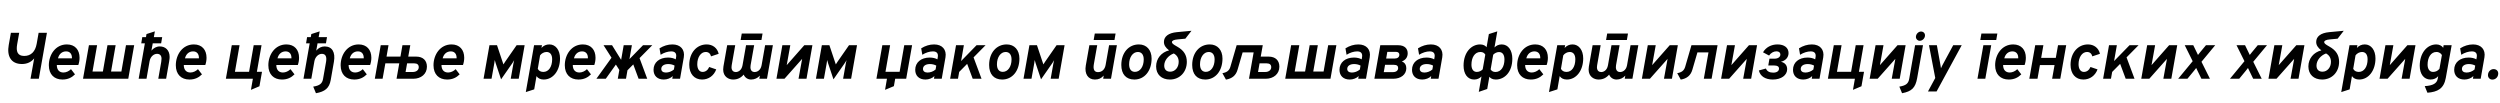<?xml version="1.0"?>
<svg version="1.1" xmlns="http://www.w3.org/2000/svg" width="1523.878px" height="63px"><path fill="#000000" d="M18.6,48l2.24-12.42c-1.62,2.04-4.06,3.44-7.46,3.44c-6.78,0-9.26-4.94-8.06-11.58l1.32-7.44l5.06,0l-1.24,7c-0.76,4.32,0.18,7.1,4.28,7.1c4.06,0,6.74-2.5,7.62-7.42l1.18-6.68l5.06,0l-4.94,28l-5.06,0z M38.073,48.48c-4.98,0-8.3-3.12-8.3-8.7c0-6.5,4.1-12.7,11-12.7c4.92,0,7.72,3.28,7.72,8.1c0,1.54-0.26,3.04-0.76,4.46l-13.1,0c0,2.94,1.54,4.56,4.04,4.56c1.6,0,3.38-0.8,4.6-2.04l2.44,3.16c-1.96,1.96-4.34,3.16-7.64,3.16z M35.353,35.54l8.5,0c0.08-2.52-1.14-4.22-3.54-4.22c-2.5,0-4.3,1.6-4.96,4.22z M50.607,48l3.6-20.44l4.98,0l-2.8,16.06l6.32,0l2.8-16.06l4.98,0l-2.8,16.06l6.3,0l2.8-16.06l5,0l-3.6,20.44l-27.58,0z M84.52,48l3.78-21.58l-2.2,0l0.62-3.78l2.26,0l0.32-1.88l5.1-1.64l-0.62,3.52l5.08,0l-0.64,3.78l-5.12,0l-0.8,4.44c1.26-1.54,3.04-2.56,5.12-2.56c3.42,0,5.98,2.32,5.98,6.42c0,0.56-0.06,1.48-0.32,2.92l-1.82,10.36l-4.78,0l1.8-10.26c0.12-0.72,0.18-1.54,0.18-1.94c0-2-1.04-2.98-2.76-2.98c-1.8,0-4,1.52-4.52,4.48l-1.88,10.7l-4.78,0z M115.473,48.48c-4.98,0-8.3-3.12-8.3-8.7c0-6.5,4.1-12.7,11-12.7c4.92,0,7.72,3.28,7.72,8.1c0,1.54-0.26,3.04-0.76,4.46l-13.1,0c0,2.94,1.54,4.56,4.04,4.56c1.6,0,3.38-0.8,4.6-2.04l2.44,3.16c-1.96,1.96-4.34,3.16-7.64,3.16z M112.753,35.54l8.5,0c0.08-2.52-1.14-4.22-3.54-4.22c-2.5,0-4.3,1.6-4.96,4.22z  M137.68,48l3.6-20.44l4.74,0l-2.82,16.2l8.62,0l2.82-16.2l4.78,0l-2.84,16.2l3.12,0l-1.56,8.82l-5.18,2.18l1.18-6.76l-16.46,0z M171.873,48.48c-4.98,0-8.3-3.12-8.3-8.7c0-6.5,4.1-12.7,11-12.7c4.92,0,7.72,3.28,7.72,8.1c0,1.54-0.26,3.04-0.76,4.46l-13.1,0c0,2.94,1.54,4.56,4.04,4.56c1.6,0,3.38-0.8,4.6-2.04l2.44,3.16c-1.96,1.96-4.34,3.16-7.64,3.16z M169.153,35.54l8.5,0c0.08-2.52-1.14-4.22-3.54-4.22c-2.5,0-4.3,1.6-4.96,4.22z M192.586,56.82l-1.66-4.02c3.94-0.62,5.48-1.84,5.98-4.66l1.84-10.4c0.56-3.28-0.3-4.92-2.58-4.92c-2.12,0-4.04,1.92-4.52,4.48l-1.88,10.7l-4.78,0l3.78-21.58l-2.2,0l0.62-3.78l2.26,0l0.32-1.88l5.1-1.64l-0.62,3.52l5.08,0l-0.64,3.78l-5.12,0l-0.8,4.44c1.36-1.64,3.16-2.56,5.12-2.56c4.56,0,6.68,3.52,5.66,9.34l-1.94,11.08c-0.88,5.04-3.52,7.12-9.02,8.1z M215.94,48.48c-4.98,0-8.3-3.12-8.3-8.7c0-6.5,4.1-12.7,11-12.7c4.92,0,7.72,3.28,7.72,8.1c0,1.54-0.26,3.04-0.76,4.46l-13.1,0c0,2.94,1.54,4.56,4.04,4.56c1.6,0,3.38-0.8,4.6-2.04l2.44,3.16c-1.96,1.96-4.34,3.16-7.64,3.16z M213.22,35.54l8.5,0c0.08-2.52-1.14-4.22-3.54-4.22c-2.5,0-4.3,1.6-4.96,4.22z M228.473,48l3.6-20.44l4.74,0l-1.2,6.94l8.48,0l1.22-6.94l4.78,0l-1.24,6.94l4.82,0c4.26,0,6.56,2.44,6.56,6.14c0,4.48-3.6,7.36-8.28,7.36l-10.24,0l1.66-9.38l-8.48,0l-1.68,9.38l-4.74,0z M247.213,43.88l4.42,0c2.04,0,3.62-1.12,3.62-2.92c0-1.5-0.9-2.34-2.72-2.34l-4.38,0z M272.546,48.48c-4.98,0-8.3-3.12-8.3-8.7c0-6.5,4.1-12.7,11-12.7c4.92,0,7.72,3.28,7.72,8.1c0,1.54-0.26,3.04-0.76,4.46l-13.1,0c0,2.94,1.54,4.56,4.04,4.56c1.6,0,3.38-0.8,4.6-2.04l2.44,3.16c-1.96,1.96-4.34,3.16-7.64,3.16z M269.826,35.54l8.5,0c0.08-2.52-1.14-4.22-3.54-4.22c-2.5,0-4.3,1.6-4.96,4.22z  M305.433,48.36l-3.3-9.86c-0.2-0.58-0.36-1.16-0.54-1.92c-0.08,0.68-0.2,1.5-0.34,2.3l-1.64,9.12l-4.86,0l3.6-20.44l4.6,0l3.46,10.36c0.2,0.54,0.36,1,0.46,1.34c0.3-0.52,0.6-0.98,1.06-1.66l6.98-10.04l4.88,0l-3.6,20.44l-4.88,0l1.66-9.36c0.12-0.66,0.28-1.3,0.44-1.96c-0.5,0.92-1.04,1.72-1.48,2.36z M320.506,56.12l5.04-28.56l4.82,0l-0.32,1.66c1.28-1.42,2.9-2.14,4.84-2.14c3.82,0,6.48,3.48,6.48,8.52c0,7.44-4.22,12.88-9.94,12.88c-1.96,0-3.44-0.7-4.4-2.08l-1.4,8.08z M331.186,43.84c3.22,0,5.38-3.08,5.38-7.7c0-2.86-1.24-4.46-3.42-4.46c-1.5,0-3.14,0.88-3.94,2.08l-1.4,8.18c0.56,1.22,1.8,1.9,3.38,1.9z M352.579,48.48c-4.98,0-8.3-3.12-8.3-8.7c0-6.5,4.1-12.7,11-12.7c4.92,0,7.72,3.28,7.72,8.1c0,1.54-0.26,3.04-0.76,4.46l-13.1,0c0,2.94,1.54,4.56,4.04,4.56c1.6,0,3.38-0.8,4.6-2.04l2.44,3.16c-1.96,1.96-4.34,3.16-7.64,3.16z M349.86,35.54l8.5,0c0.08-2.52-1.14-4.22-3.54-4.22c-2.5,0-4.3,1.6-4.96,4.22z M363.533,48l9.22-12.82l-4.86-7.62l5.18,0l5.54,8.92l1.56-8.92l5,0l-1.5,8.48l8.28-8.48l5.64,0l-7.76,7.86l4.68,12.58l-5.26,0l-3.24-8.74l-3.54,3.58l-0.9,5.16l-5,0l0.94-5.34l-2.1-3.3l-6.16,8.64l-5.72,0z M404.606,48.48c-3.94,0-6.24-2.36-6.24-5.92c0-4.5,3.54-7.48,8.86-7.48c1.72,0,3.58,0.42,4.66,1.1l0.2-1.14c0.48-2.44-0.56-3.72-2.94-3.72c-2,0-4.38,0.74-6.46,2.06l-0.68-3.92c2.52-1.58,5.14-2.38,7.88-2.38c4.94,0,7.72,3.16,6.92,7.88l-2.28,13.04l-4.74,0l0.28-1.64c-1.22,1.3-3.38,2.12-5.46,2.12z M405.886,44.22c1.68,0,3.52-0.66,4.9-1.86l0.4-2.38c-1-0.56-2.38-0.94-3.86-0.94c-2.64,0-4.24,1.18-4.24,2.98c0,1.38,1.08,2.2,2.8,2.2z M427.959,48.48c-4.76,0-7.82-3.48-7.82-8.96c0-7.24,4.44-12.44,10.62-12.44c3.7,0,6.52,2.22,7.3,5.72l-4.68,1.56c-0.38-1.74-1.52-2.68-3.22-2.68c-2.94,0-5.14,3.2-5.14,7.48c0,2.88,1.24,4.68,3.24,4.68c1.78,0,3.22-1.08,4.04-3l4.28,1.46c-1.42,3.84-4.68,6.18-8.62,6.18z M451.453,24.4l0.68-3.96l12.68,0l-0.68,3.96l-12.68,0z M446.853,48.48c-2.6,0-6.04-1.62-6.04-6.12c0-0.56,0.04-1.16,0.16-1.84l2.28-12.96l4.9,0l-2.14,12.16c-0.1,0.48-0.12,0.9-0.12,1.28c0,2.1,1.26,2.92,2.6,2.92c1.24,0,3.52-0.8,4.12-4.16l2.14-12.2l4.94,0l-2.16,12.16c-0.06,0.4-0.1,0.84-0.1,1.28c0,2.12,1.24,2.92,2.58,2.92c1.18,0,3.62-0.8,4.22-4.16l2.14-12.2l4.74,0l-3.6,20.44l-4.68,0l0.34-1.9c-1.34,1.5-3.24,2.38-5.34,2.38c-2.04,0-3.8-1.2-4.52-3.02c-1.68,2-3.78,3.02-6.46,3.02z M473.286,48l3.6-20.44l4.84,0l-2.18,12.14l10.72-12.14l4.94,0l-3.6,20.44l-4.86,0l2.2-12.12l-10.76,12.12l-4.9,0z M508.039,48.36l-3.3-9.86c-0.2-0.58-0.36-1.16-0.54-1.92c-0.08,0.68-0.2,1.5-0.34,2.3l-1.64,9.12l-4.86,0l3.6-20.44l4.6,0l3.46,10.36c0.2,0.54,0.36,1,0.46,1.34c0.3-0.52,0.6-0.98,1.06-1.66l6.98-10.04l4.88,0l-3.6,20.44l-4.88,0l1.66-9.36c0.12-0.66,0.28-1.3,0.44-1.96c-0.5,0.92-1.04,1.72-1.48,2.36z  M534.226,48l3.6-20.44l4.74,0l-2.82,16.2l8.62,0l2.82-16.2l4.78,0l-3.6,20.44l-6.7,0l-0.8,4.52l-5.38,2.24l1.16-6.76l-6.42,0z M564.119,48.48c-3.94,0-6.24-2.36-6.24-5.92c0-4.5,3.54-7.48,8.86-7.48c1.72,0,3.58,0.42,4.66,1.1l0.2-1.14c0.48-2.44-0.56-3.72-2.94-3.72c-2,0-4.38,0.74-6.46,2.06l-0.68-3.92c2.52-1.58,5.14-2.38,7.88-2.38c4.94,0,7.72,3.16,6.92,7.88l-2.28,13.04l-4.74,0l0.28-1.64c-1.22,1.3-3.38,2.12-5.46,2.12z M565.399,44.22c1.68,0,3.52-0.66,4.9-1.86l0.4-2.38c-1-0.56-2.38-0.94-3.86-0.94c-2.64,0-4.24,1.18-4.24,2.98c0,1.38,1.08,2.2,2.8,2.2z M579.153,48l3.6-20.44l4.78,0l-1.7,9.66l9.42-9.66l5.5,0l-7.32,7.42l4.86,13.02l-5.38,0l-3.38-9.08l-4.86,4.92l-0.74,4.16l-4.78,0z M610.886,48.48c-5.04,0-7.96-3.24-7.96-8.86c0-7.38,4.4-12.54,10.72-12.54c4.7,0,7.74,3.38,7.74,8.64c0,7.5-4.32,12.76-10.5,12.76z M611.246,43.8c3.12,0,5.34-3.16,5.34-7.56c0-2.88-1.32-4.56-3.58-4.56c-3.06,0-5.32,3.2-5.32,7.52c0,2.96,1.28,4.6,3.56,4.6z M634.559,48.36l-3.3-9.86c-0.2-0.58-0.36-1.16-0.54-1.92c-0.08,0.68-0.2,1.5-0.34,2.3l-1.64,9.12l-4.86,0l3.6-20.44l4.6,0l3.46,10.36c0.2,0.54,0.36,1,0.46,1.34c0.3-0.52,0.6-0.98,1.06-1.66l6.98-10.04l4.88,0l-3.6,20.44l-4.88,0l1.66-9.36c0.12-0.66,0.28-1.3,0.44-1.96c-0.5,0.92-1.04,1.72-1.48,2.36z  M666.646,24.4l0.68-3.96l12.68,0l-0.68,3.96l-12.68,0z M667.386,48.48c-4.16,0-6.44-3.46-5.54-8.56l2.18-12.36l4.78,0l-2.04,11.52c-0.58,3.26,0.28,4.88,2.5,4.88c2.44,0,4.18-1.64,4.66-4.36l2.12-12.04l4.76,0l-3.6,20.44l-4.76,0l0.32-1.94c-1.52,1.7-3.12,2.42-5.38,2.42z M691.459,48.48c-5.04,0-7.96-3.24-7.96-8.86c0-7.38,4.4-12.54,10.72-12.54c4.7,0,7.74,3.38,7.74,8.64c0,7.5-4.32,12.76-10.5,12.76z M691.819,43.8c3.12,0,5.34-3.16,5.34-7.56c0-2.88-1.32-4.56-3.58-4.56c-3.06,0-5.32,3.2-5.32,7.52c0,2.96,1.28,4.6,3.56,4.6z M713.132,48.48c-5.14,0-8.42-3.1-8.42-8c0-4.8,3.24-8.64,7.9-9.78c-2.2-1.68-3.14-3.28-3.14-5.14c0-3.34,2.82-5.48,7.86-5.96l8.94-0.84l-3.74,4.82l-4.72,0.44c-2.3,0.2-3.46,0.76-3.46,1.66c0,0.74,0.66,1.32,3.16,2.72c4.06,2.26,5.92,5.18,5.92,9.3c0,6.22-4.36,10.78-10.3,10.78z M709.652,40c0,2.34,1.34,3.7,3.66,3.7c2.92,0,5.16-2.58,5.16-6c0-2.28-0.98-4-3-5.12c-3.38,1.26-5.82,4.26-5.82,7.42z M734.666,48.48c-5.04,0-7.96-3.24-7.96-8.86c0-7.38,4.4-12.54,10.72-12.54c4.7,0,7.74,3.38,7.74,8.64c0,7.5-4.32,12.76-10.5,12.76z M735.026,43.8c3.12,0,5.34-3.16,5.34-7.56c0-2.88-1.32-4.56-3.58-4.56c-3.06,0-5.32,3.2-5.32,7.52c0,2.96,1.28,4.6,3.56,4.6z M747.279,48.52l-2.16-3.92c2.66-0.46,4.16-1.56,4.84-3.82l3.84-13.22l15.92,0l-1.24,6.94l4.8,0c4.28,0,6.56,2.44,6.56,6.14c0,4.48-3.6,7.36-8.28,7.36l-10.24,0l2.84-16.06l-6.72,0l-3.08,10.54c-1.02,3.54-3.36,5.42-7.08,6.04z M766.839,43.88l4.4,0c2.04,0,3.64-1.12,3.64-2.92c0-1.5-0.92-2.34-2.72-2.34l-4.4,0z M783.412,48l3.6-20.44l4.98,0l-2.8,16.06l6.32,0l2.8-16.06l4.98,0l-2.8,16.06l6.3,0l2.8-16.06l5,0l-3.6,20.44l-27.58,0z M822.726,48.48c-3.94,0-6.24-2.36-6.24-5.92c0-4.5,3.54-7.48,8.86-7.48c1.72,0,3.58,0.42,4.66,1.1l0.2-1.14c0.48-2.44-0.56-3.72-2.94-3.72c-2,0-4.38,0.74-6.46,2.06l-0.68-3.92c2.52-1.58,5.14-2.38,7.88-2.38c4.94,0,7.72,3.16,6.92,7.88l-2.28,13.04l-4.74,0l0.28-1.64c-1.22,1.3-3.38,2.12-5.46,2.12z M824.005,44.22c1.68,0,3.52-0.66,4.9-1.86l0.4-2.38c-1-0.56-2.38-0.94-3.86-0.94c-2.64,0-4.24,1.18-4.24,2.98c0,1.38,1.08,2.2,2.8,2.2z M837.759,48l3.6-20.44l10.86,0c4.06,0,5.84,2.16,5.84,4.92c0,2.24-1.12,4.04-3.6,5c1.92,0.6,2.76,2.32,2.76,4.1c0,3.9-3.4,6.42-7.9,6.42l-11.56,0z M844.939,35.68l5.22,0c1.72,0,2.82-0.88,2.82-2.34c0-1-0.64-1.74-2.12-1.74l-5.22,0z M843.479,43.96l5.58,0c1.94,0,3.18-0.92,3.18-2.5c0-1.2-0.72-1.94-2.5-1.94l-5.48,0z M866.932,48.48c-3.94,0-6.24-2.36-6.24-5.92c0-4.5,3.54-7.48,8.86-7.48c1.72,0,3.58,0.42,4.66,1.1l0.2-1.14c0.48-2.44-0.56-3.72-2.94-3.72c-2,0-4.38,0.74-6.46,2.06l-0.68-3.92c2.52-1.58,5.14-2.38,7.88-2.38c4.94,0,7.72,3.16,6.92,7.88l-2.28,13.04l-4.74,0l0.28-1.64c-1.22,1.3-3.38,2.12-5.46,2.12z M868.212,44.22c1.68,0,3.52-0.66,4.9-1.86l0.4-2.38c-1-0.56-2.38-0.94-3.86-0.94c-2.64,0-4.24,1.18-4.24,2.98c0,1.38,1.08,2.2,2.8,2.2z  M898.579,48.48c-4.04,0-6.46-3.44-6.46-8.48c0-8.18,4.78-12.92,10.06-12.92c2.14,0,3.3,0.86,3.96,1.72l1.4-8.04l5.14-1.64l-1.72,9.82c1.1-1.18,2.62-1.86,4.42-1.86c4.04,0,6.46,3.68,6.46,8.72c0,8.18-4.78,12.68-10.06,12.68c-2.12,0-3.28-0.84-3.94-1.7l-1.3,7.46l-5.14,1.76l1.64-9.4c-1.12,1.18-2.64,1.88-4.46,1.88z M896.919,39.4c0,2.58,1.02,4.44,3.28,4.44c1.4,0,2.74-0.66,3.58-1.58l1.58-8.96c-0.48-0.86-1.4-1.62-2.96-1.62c-3.54,0-5.48,3.48-5.48,7.72z M913.759,31.72c-1.4,0-2.74,0.72-3.58,1.64l-1.56,8.94c0.48,0.84,1.4,1.58,2.94,1.58c3.54,0,5.48-3.4,5.48-7.64c0-2.6-1.02-4.52-3.28-4.52z M933.092,48.48c-4.98,0-8.3-3.12-8.3-8.7c0-6.5,4.1-12.7,11-12.7c4.92,0,7.72,3.28,7.72,8.1c0,1.54-0.26,3.04-0.76,4.46l-13.1,0c0,2.94,1.54,4.56,4.04,4.56c1.6,0,3.38-0.8,4.6-2.04l2.44,3.16c-1.96,1.96-4.34,3.16-7.64,3.16z M930.372,35.54l8.5,0c0.08-2.52-1.14-4.22-3.54-4.22c-2.5,0-4.3,1.6-4.96,4.22z M944.185,56.12l5.04-28.56l4.82,0l-0.32,1.66c1.28-1.42,2.9-2.14,4.84-2.14c3.82,0,6.48,3.48,6.48,8.52c0,7.44-4.22,12.88-9.94,12.88c-1.96,0-3.44-0.7-4.4-2.08l-1.4,8.08z M954.865,43.84c3.22,0,5.38-3.08,5.38-7.7c0-2.86-1.24-4.46-3.42-4.46c-1.5,0-3.14,0.88-3.94,2.08l-1.4,8.18c0.56,1.22,1.8,1.9,3.38,1.9z M978.979,24.4l0.68-3.96l12.68,0l-0.68,3.96l-12.68,0z M974.379,48.48c-2.6,0-6.04-1.62-6.04-6.12c0-0.56,0.04-1.16,0.16-1.84l2.28-12.96l4.9,0l-2.14,12.16c-0.1,0.48-0.12,0.9-0.12,1.28c0,2.1,1.26,2.92,2.6,2.92c1.24,0,3.52-0.8,4.12-4.16l2.14-12.2l4.94,0l-2.16,12.16c-0.06,0.4-0.1,0.84-0.1,1.28c0,2.12,1.24,2.92,2.58,2.92c1.18,0,3.62-0.8,4.22-4.16l2.14-12.2l4.74,0l-3.6,20.44l-4.68,0l0.34-1.9c-1.34,1.5-3.24,2.38-5.34,2.38c-2.04,0-3.8-1.2-4.52-3.02c-1.68,2-3.78,3.02-6.46,3.02z M1000.812,48l3.6-20.44l4.84,0l-2.18,12.14l10.72-12.14l4.94,0l-3.6,20.44l-4.86,0l2.2-12.12l-10.76,12.12l-4.9,0z M1024.505,48.52l-2.16-3.92c2.66-0.46,4.16-1.56,4.84-3.82l3.84-13.22l15.92,0l-3.64,20.44l-4.74,0l2.84-16.06l-6.74,0l-3.08,10.54c-1.02,3.54-3.36,5.42-7.08,6.04z M1049.099,48l3.6-20.44l4.84,0l-2.18,12.14l10.72-12.14l4.94,0l-3.6,20.44l-4.86,0l2.2-12.12l-10.76,12.12l-4.9,0z M1080.652,48.48c-4.58,0-7.7-2-8.54-5.52l4.3-1.2c0.66,1.66,2.14,2.52,4.42,2.52c2.2,0,3.56-0.92,3.56-2.46c0-1.28-0.98-1.9-2.92-1.9l-3.62,0l0.72-4.16l3.14,0c2.08,0,3.52-1.04,3.52-2.54c0-1.18-0.9-1.94-2.4-1.94c-1.74,0-3.46,1-4.48,2.58l-3.7-1.98c1.76-3.04,5.02-4.8,8.84-4.8c4.12,0,6.72,2.02,6.72,5.24c0,2.62-1.76,4.64-4.66,5.34c2.4,0.48,3.82,2.14,3.82,4.5c0,3.68-3.62,6.32-8.72,6.32z M1099.165,48.48c-3.94,0-6.24-2.36-6.24-5.92c0-4.5,3.54-7.48,8.86-7.48c1.72,0,3.58,0.42,4.66,1.1l0.2-1.14c0.48-2.44-0.56-3.72-2.94-3.72c-2,0-4.38,0.74-6.46,2.06l-0.68-3.92c2.52-1.58,5.14-2.38,7.88-2.38c4.94,0,7.72,3.16,6.92,7.88l-2.28,13.04l-4.74,0l0.28-1.64c-1.22,1.3-3.38,2.12-5.46,2.12z M1100.445,44.22c1.68,0,3.52-0.66,4.9-1.86l0.4-2.38c-1-0.56-2.38-0.94-3.86-0.94c-2.64,0-4.24,1.18-4.24,2.98c0,1.38,1.08,2.2,2.8,2.2z M1114.198,48l3.6-20.44l4.74,0l-2.82,16.2l8.62,0l2.82-16.2l4.78,0l-2.84,16.2l3.12,0l-1.56,8.82l-5.18,2.18l1.18-6.76l-16.46,0z M1139.652,48l3.6-20.44l4.84,0l-2.18,12.14l10.72-12.14l4.94,0l-3.6,20.44l-4.86,0l2.2-12.12l-10.76,12.12l-4.9,0z M1170.205,24.86c-1.34,0-2.36-1.04-2.36-2.36c0-1.74,1.52-3.28,3.12-3.28c1.42,0,2.42,1.02,2.42,2.34c0,1.76-1.52,3.3-3.18,3.3z M1159.405,56.82l-1.66-4.02c4.06-0.64,5.52-1.9,6.02-4.78l3.58-20.46l4.82,0l-3.56,20.06c-1.06,5.92-3.32,8.1-9.2,9.2z M1175.198,55.76l4.44-8.22l-3.82-19.98l4.8,0l2.22,12.26c0.1,0.52,0.22,1.26,0.28,1.8c0.26-0.64,0.54-1.24,0.84-1.8l6.62-12.26l5.18,0l-15.32,28.2l-5.24,0z  M1207.085,24.4l0.68-3.96l9.72,0l-0.68,3.96l-9.72,0z M1205.365,48l3.6-20.44l4.78,0l-3.6,20.44l-4.78,0z M1224.438,48.48c-4.98,0-8.3-3.12-8.3-8.7c0-6.5,4.1-12.7,11-12.7c4.92,0,7.72,3.28,7.72,8.1c0,1.54-0.26,3.04-0.76,4.46l-13.1,0c0,2.94,1.54,4.56,4.04,4.56c1.6,0,3.38-0.8,4.6-2.04l2.44,3.16c-1.96,1.96-4.34,3.16-7.64,3.16z M1221.718,35.54l8.5,0c0.08-2.52-1.14-4.22-3.54-4.22c-2.5,0-4.3,1.6-4.96,4.22z M1236.972,48l3.6-20.44l4.98,0l-1.36,7.72l8.92,0l1.36-7.72l4.98,0l-3.6,20.44l-4.98,0l1.48-8.32l-8.92,0l-1.48,8.32l-4.98,0z M1269.925,48.48c-4.76,0-7.82-3.48-7.82-8.96c0-7.24,4.44-12.44,10.62-12.44c3.7,0,6.52,2.22,7.3,5.72l-4.68,1.56c-0.38-1.74-1.52-2.68-3.22-2.68c-2.94,0-5.14,3.2-5.14,7.48c0,2.88,1.24,4.68,3.24,4.68c1.78,0,3.22-1.08,4.04-3l4.28,1.46c-1.42,3.84-4.68,6.18-8.62,6.18z M1281.958,48l3.6-20.44l4.78,0l-1.7,9.66l9.42-9.66l5.5,0l-7.32,7.42l4.86,13.02l-5.38,0l-3.38-9.08l-4.86,4.92l-0.74,4.16l-4.78,0z M1305.211,48l3.6-20.44l4.84,0l-2.18,12.14l10.72-12.14l4.94,0l-3.6,20.44l-4.86,0l2.2-12.12l-10.76,12.12l-4.9,0z M1327.705,48l8.84-10.7l-4.84-9.74l5.2,0l2.1,4.32c0.22,0.42,0.5,1.02,0.78,1.62c0.4-0.56,0.84-1.12,1.28-1.62l3.58-4.32l5.64,0l-8.38,10.1l5.16,10.34l-5.2,0l-2.32-4.76c-0.26-0.5-0.6-1.2-0.86-1.8c-0.46,0.62-0.94,1.24-1.42,1.8l-3.92,4.76l-5.64,0z  M1359.271,48l8.84-10.7l-4.84-9.74l5.2,0l2.1,4.32c0.22,0.42,0.5,1.02,0.78,1.62c0.4-0.56,0.84-1.12,1.28-1.62l3.58-4.32l5.64,0l-8.38,10.1l5.16,10.34l-5.2,0l-2.32-4.76c-0.26-0.5-0.6-1.2-0.86-1.8c-0.46,0.62-0.94,1.24-1.42,1.8l-3.92,4.76l-5.64,0z M1382.745,48l3.6-20.44l4.84,0l-2.18,12.14l10.72-12.14l4.94,0l-3.6,20.44l-4.86,0l2.2-12.12l-10.76,12.12l-4.9,0z M1415.498,48.48c-5.14,0-8.42-3.1-8.42-8c0-4.8,3.24-8.64,7.9-9.78c-2.2-1.68-3.14-3.28-3.14-5.14c0-3.34,2.82-5.48,7.86-5.96l8.94-0.84l-3.74,4.82l-4.72,0.44c-2.3,0.2-3.46,0.76-3.46,1.66c0,0.74,0.66,1.32,3.16,2.72c4.06,2.26,5.92,5.18,5.92,9.3c0,6.22-4.36,10.78-10.3,10.78z M1412.018,40c0,2.34,1.34,3.7,3.66,3.7c2.92,0,5.16-2.58,5.16-6c0-2.28-0.98-4-3-5.12c-3.38,1.26-5.82,4.26-5.82,7.42z M1427.111,56.12l5.04-28.56l4.82,0l-0.32,1.66c1.28-1.42,2.9-2.14,4.84-2.14c3.82,0,6.48,3.48,6.48,8.52c0,7.44-4.22,12.88-9.94,12.88c-1.96,0-3.44-0.7-4.4-2.08l-1.4,8.08z M1437.791,43.84c3.22,0,5.38-3.08,5.38-7.7c0-2.86-1.24-4.46-3.42-4.46c-1.5,0-3.14,0.88-3.94,2.08l-1.4,8.18c0.56,1.22,1.8,1.9,3.38,1.9z M1450.445,48l3.6-20.44l4.84,0l-2.18,12.14l10.72-12.14l4.94,0l-3.6,20.44l-4.86,0l2.2-12.12l-10.76,12.12l-4.9,0z M1479.638,56.52l-1.64-4.02c5.1-0.3,7.38-1.74,7.9-4.4l0.3-1.66c-1,1.2-2.56,2.04-4.68,2.04c-4.04,0-6.56-3.36-6.56-8.4c0-7.78,4.48-13,10.08-13c1.72,0,3.34,0.74,4.22,2.04l0.26-1.56l4.9,0l-3.58,19.96c-1.18,6.56-5,8.52-11.2,9z M1483.058,43.84c1.7,0,3-0.74,3.92-1.92l1.48-8.34c-0.42-0.82-1.5-1.9-3.34-1.9c-3.4,0-5.38,3.4-5.38,7.74c0,2.4,1.06,4.42,3.32,4.42z M1502.191,48.48c-3.94,0-6.24-2.36-6.24-5.92c0-4.5,3.54-7.48,8.86-7.48c1.72,0,3.58,0.42,4.66,1.1l0.2-1.14c0.48-2.44-0.56-3.72-2.94-3.72c-2,0-4.38,0.74-6.46,2.06l-0.68-3.92c2.52-1.58,5.14-2.38,7.88-2.38c4.94,0,7.72,3.16,6.92,7.88l-2.28,13.04l-4.74,0l0.28-1.64c-1.22,1.3-3.38,2.12-5.46,2.12z M1503.471,44.22c1.68,0,3.52-0.66,4.9-1.86l0.4-2.38c-1-0.56-2.38-0.94-3.86-0.94c-2.64,0-4.24,1.18-4.24,2.98c0,1.38,1.08,2.2,2.8,2.2z M1519.224,48.52c-1.62,0-2.68-1.24-2.68-2.72c0-2.12,1.6-3.68,3.44-3.68c1.76,0,2.82,1.22,2.82,2.66c0,2.12-1.54,3.74-3.58,3.74z"/></svg>

